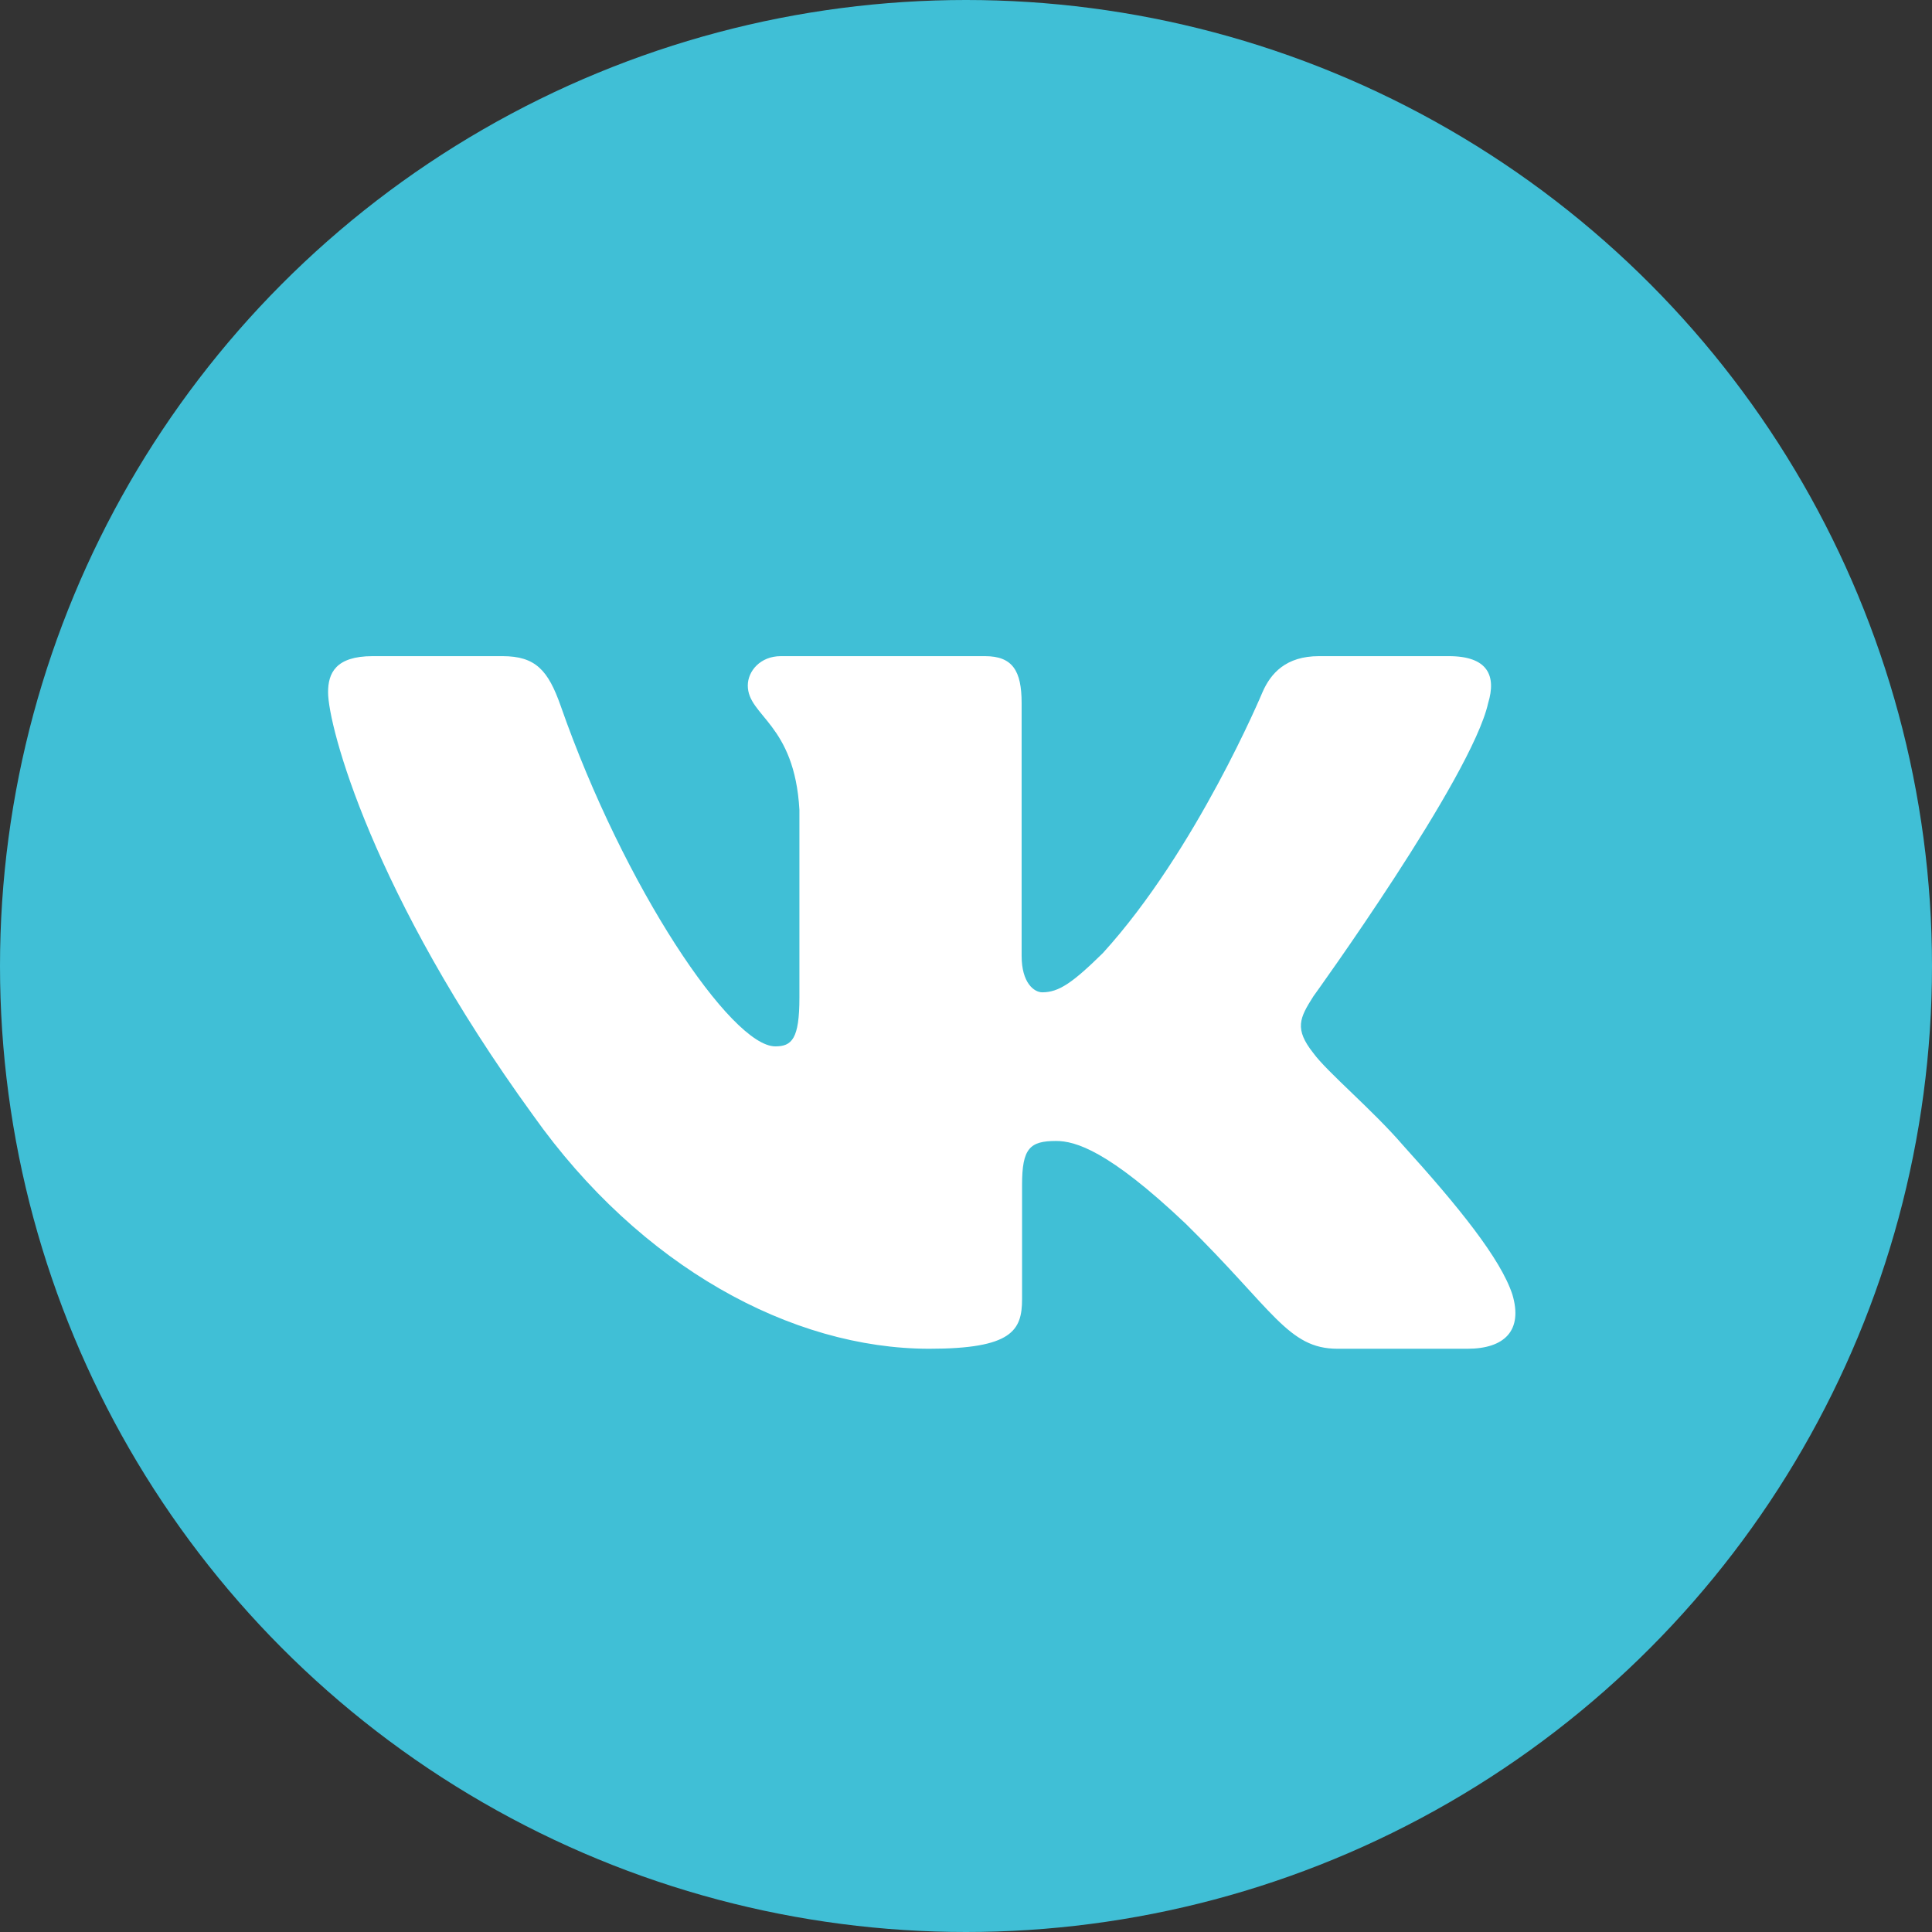<?xml version="1.0" encoding="UTF-8"?> <svg xmlns="http://www.w3.org/2000/svg" width="53" height="53" viewBox="0 0 53 53" fill="none"><rect x="0" y="0" width="53" height="53" fill="#333333" stroke="none"/> <circle cx="26.5" cy="26.5" r="26.5" fill="#40BFD6"></circle> <path fill-rule="evenodd" clip-rule="evenodd" d="M40.824 19.287C41.05 18.545 40.824 18 39.746 18H36.183C35.277 18 34.859 18.471 34.633 18.99C34.633 18.99 32.821 23.328 30.254 26.146C29.423 26.962 29.046 27.222 28.593 27.222C28.366 27.222 28.026 26.962 28.026 26.221V19.287C28.026 18.397 27.775 18 27.02 18H21.421C20.855 18 20.514 18.413 20.514 18.805C20.514 19.648 21.797 19.843 21.93 22.216V27.37C21.93 28.5 21.722 28.705 21.269 28.705C20.061 28.705 17.123 24.347 15.38 19.361C15.038 18.392 14.696 18 13.785 18H10.222C9.204 18 9 18.471 9 18.99C9 19.917 10.208 24.515 14.625 30.596C17.569 34.749 21.718 37 25.493 37C27.758 37 28.038 36.5 28.038 35.639V32.5C28.038 31.5 28.253 31.3 28.97 31.3C29.499 31.3 30.405 31.56 32.519 33.562C34.935 35.935 35.333 37 36.692 37H40.255C41.273 37 41.783 36.5 41.489 35.513C41.167 34.53 40.014 33.103 38.483 31.412C37.653 30.448 36.407 29.409 36.029 28.89C35.501 28.223 35.652 27.926 36.029 27.333C36.029 27.333 40.371 21.326 40.824 19.287V19.287Z" fill="white"></path> </svg> 